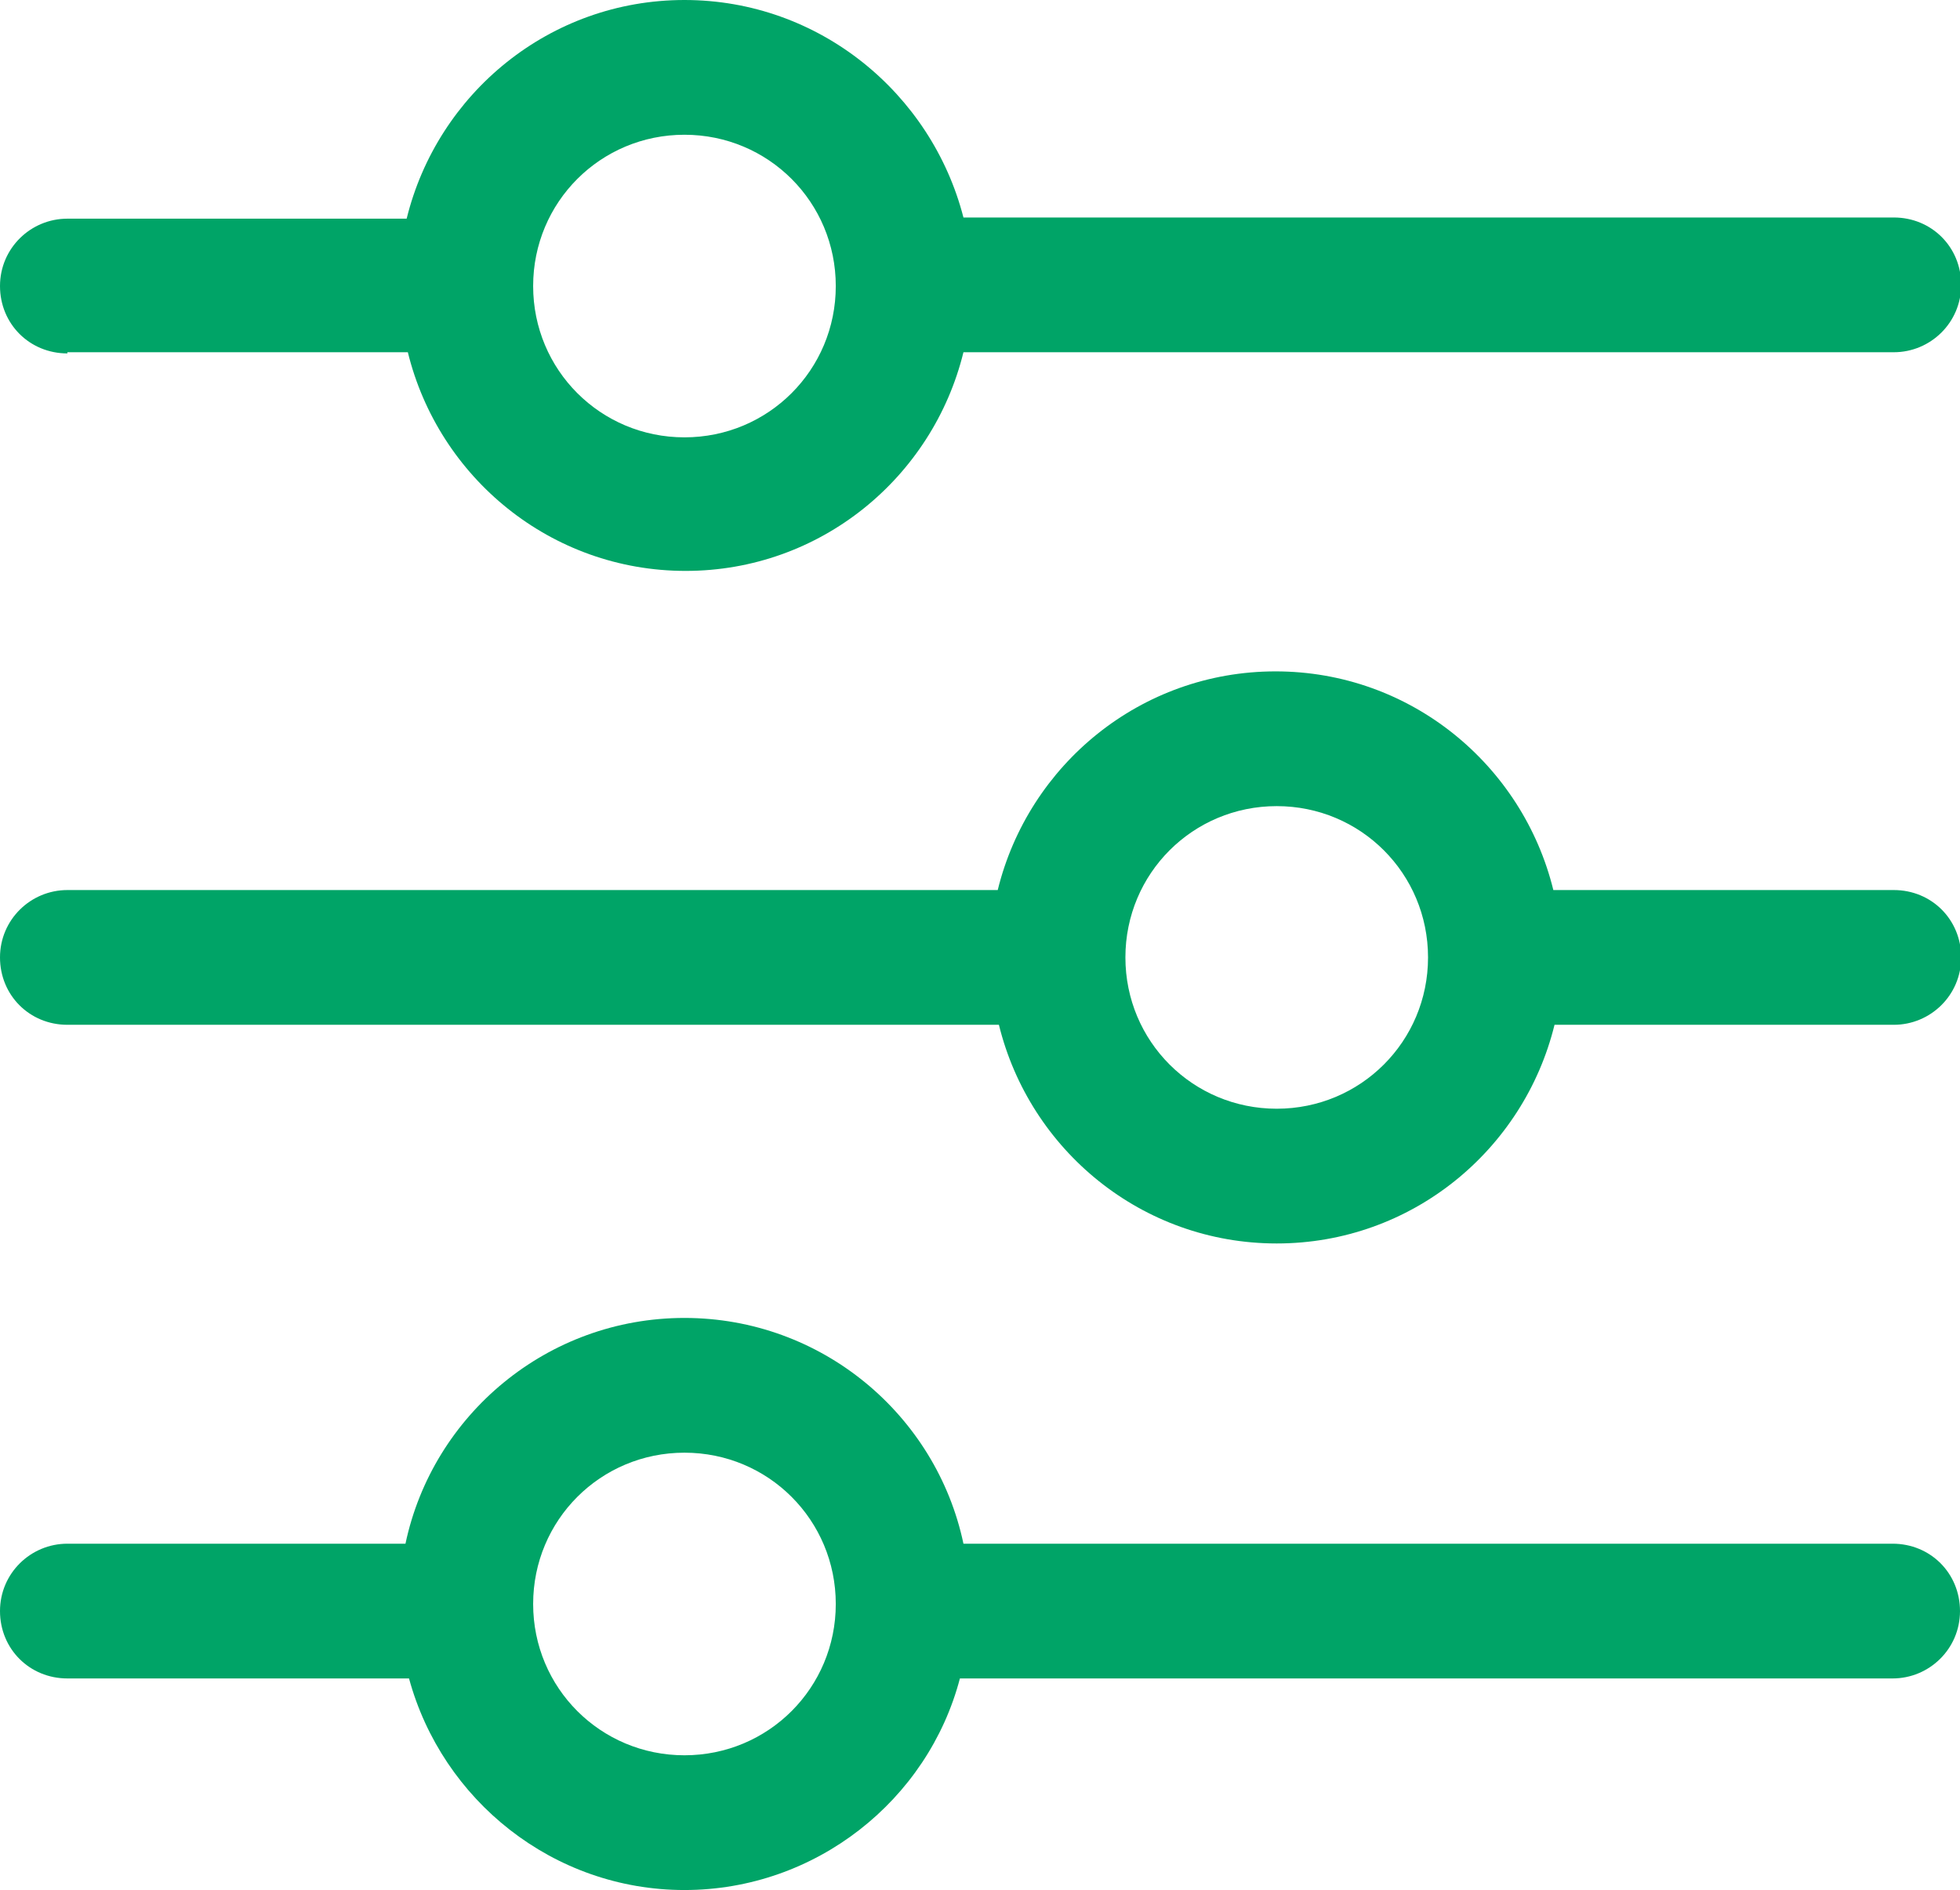 <svg viewBox="0 0 165.8 159.9" xmlns="http://www.w3.org/2000/svg" data-name="Layer 1" id="Layer_1">
  <defs>
    <style>
      .cls-1 {
        fill: #00a467;
      }
    </style>
  </defs>
  <path d="M160.1,75.3h-28.7c-2.6-10.6-12.1-18.5-23.5-18.5s-20.9,7.9-23.5,18.5H5.7c-3.1,0-5.7,2.5-5.7,5.7s2.5,5.7,5.7,5.7h78.8c2.6,10.6,12.1,18.5,23.5,18.5s20.9-7.9,23.5-18.5h28.7c3.1,0,5.7-2.5,5.7-5.7s-2.5-5.7-5.7-5.7ZM108,93.8c-7.1,0-12.8-5.7-12.8-12.8s5.7-12.8,12.8-12.8,12.8,5.7,12.8,12.8-5.7,12.8-12.8,12.8Z" class="cls-1"></path>
  <path d="M5.7,29.8h28.8c2.6,10.6,12.1,18.5,23.5,18.5s20.9-7.9,23.5-18.5h78.7c3.1,0,5.7-2.5,5.7-5.7s-2.5-5.7-5.7-5.7h-78.7C78.8,7.9,69.3,0,57.9,0s-20.9,7.9-23.5,18.5H5.7c-3.1,0-5.7,2.5-5.7,5.7s2.5,5.7,5.7,5.7ZM57.9,11.4c7.1,0,12.8,5.7,12.8,12.8s-5.7,12.8-12.8,12.8-12.8-5.7-12.8-12.8,5.7-12.8,12.8-12.8Z" class="cls-1"></path>
  <path d="M160.1,130.6h-78.6c-2.3-10.9-12-19.1-23.6-19.1s-21.3,8.2-23.6,19.1H5.7c-3.1,0-5.7,2.5-5.7,5.7s2.5,5.7,5.7,5.7h28.9c2.8,10.3,12.2,17.9,23.3,17.9s20.6-7.6,23.3-17.9h78.9c3.1,0,5.7-2.5,5.7-5.7s-2.5-5.7-5.7-5.7ZM57.9,148.5c-7.1,0-12.8-5.7-12.8-12.8s5.7-12.8,12.8-12.8,12.8,5.7,12.8,12.8-5.7,12.8-12.8,12.8Z" class="cls-1"></path>
</svg>